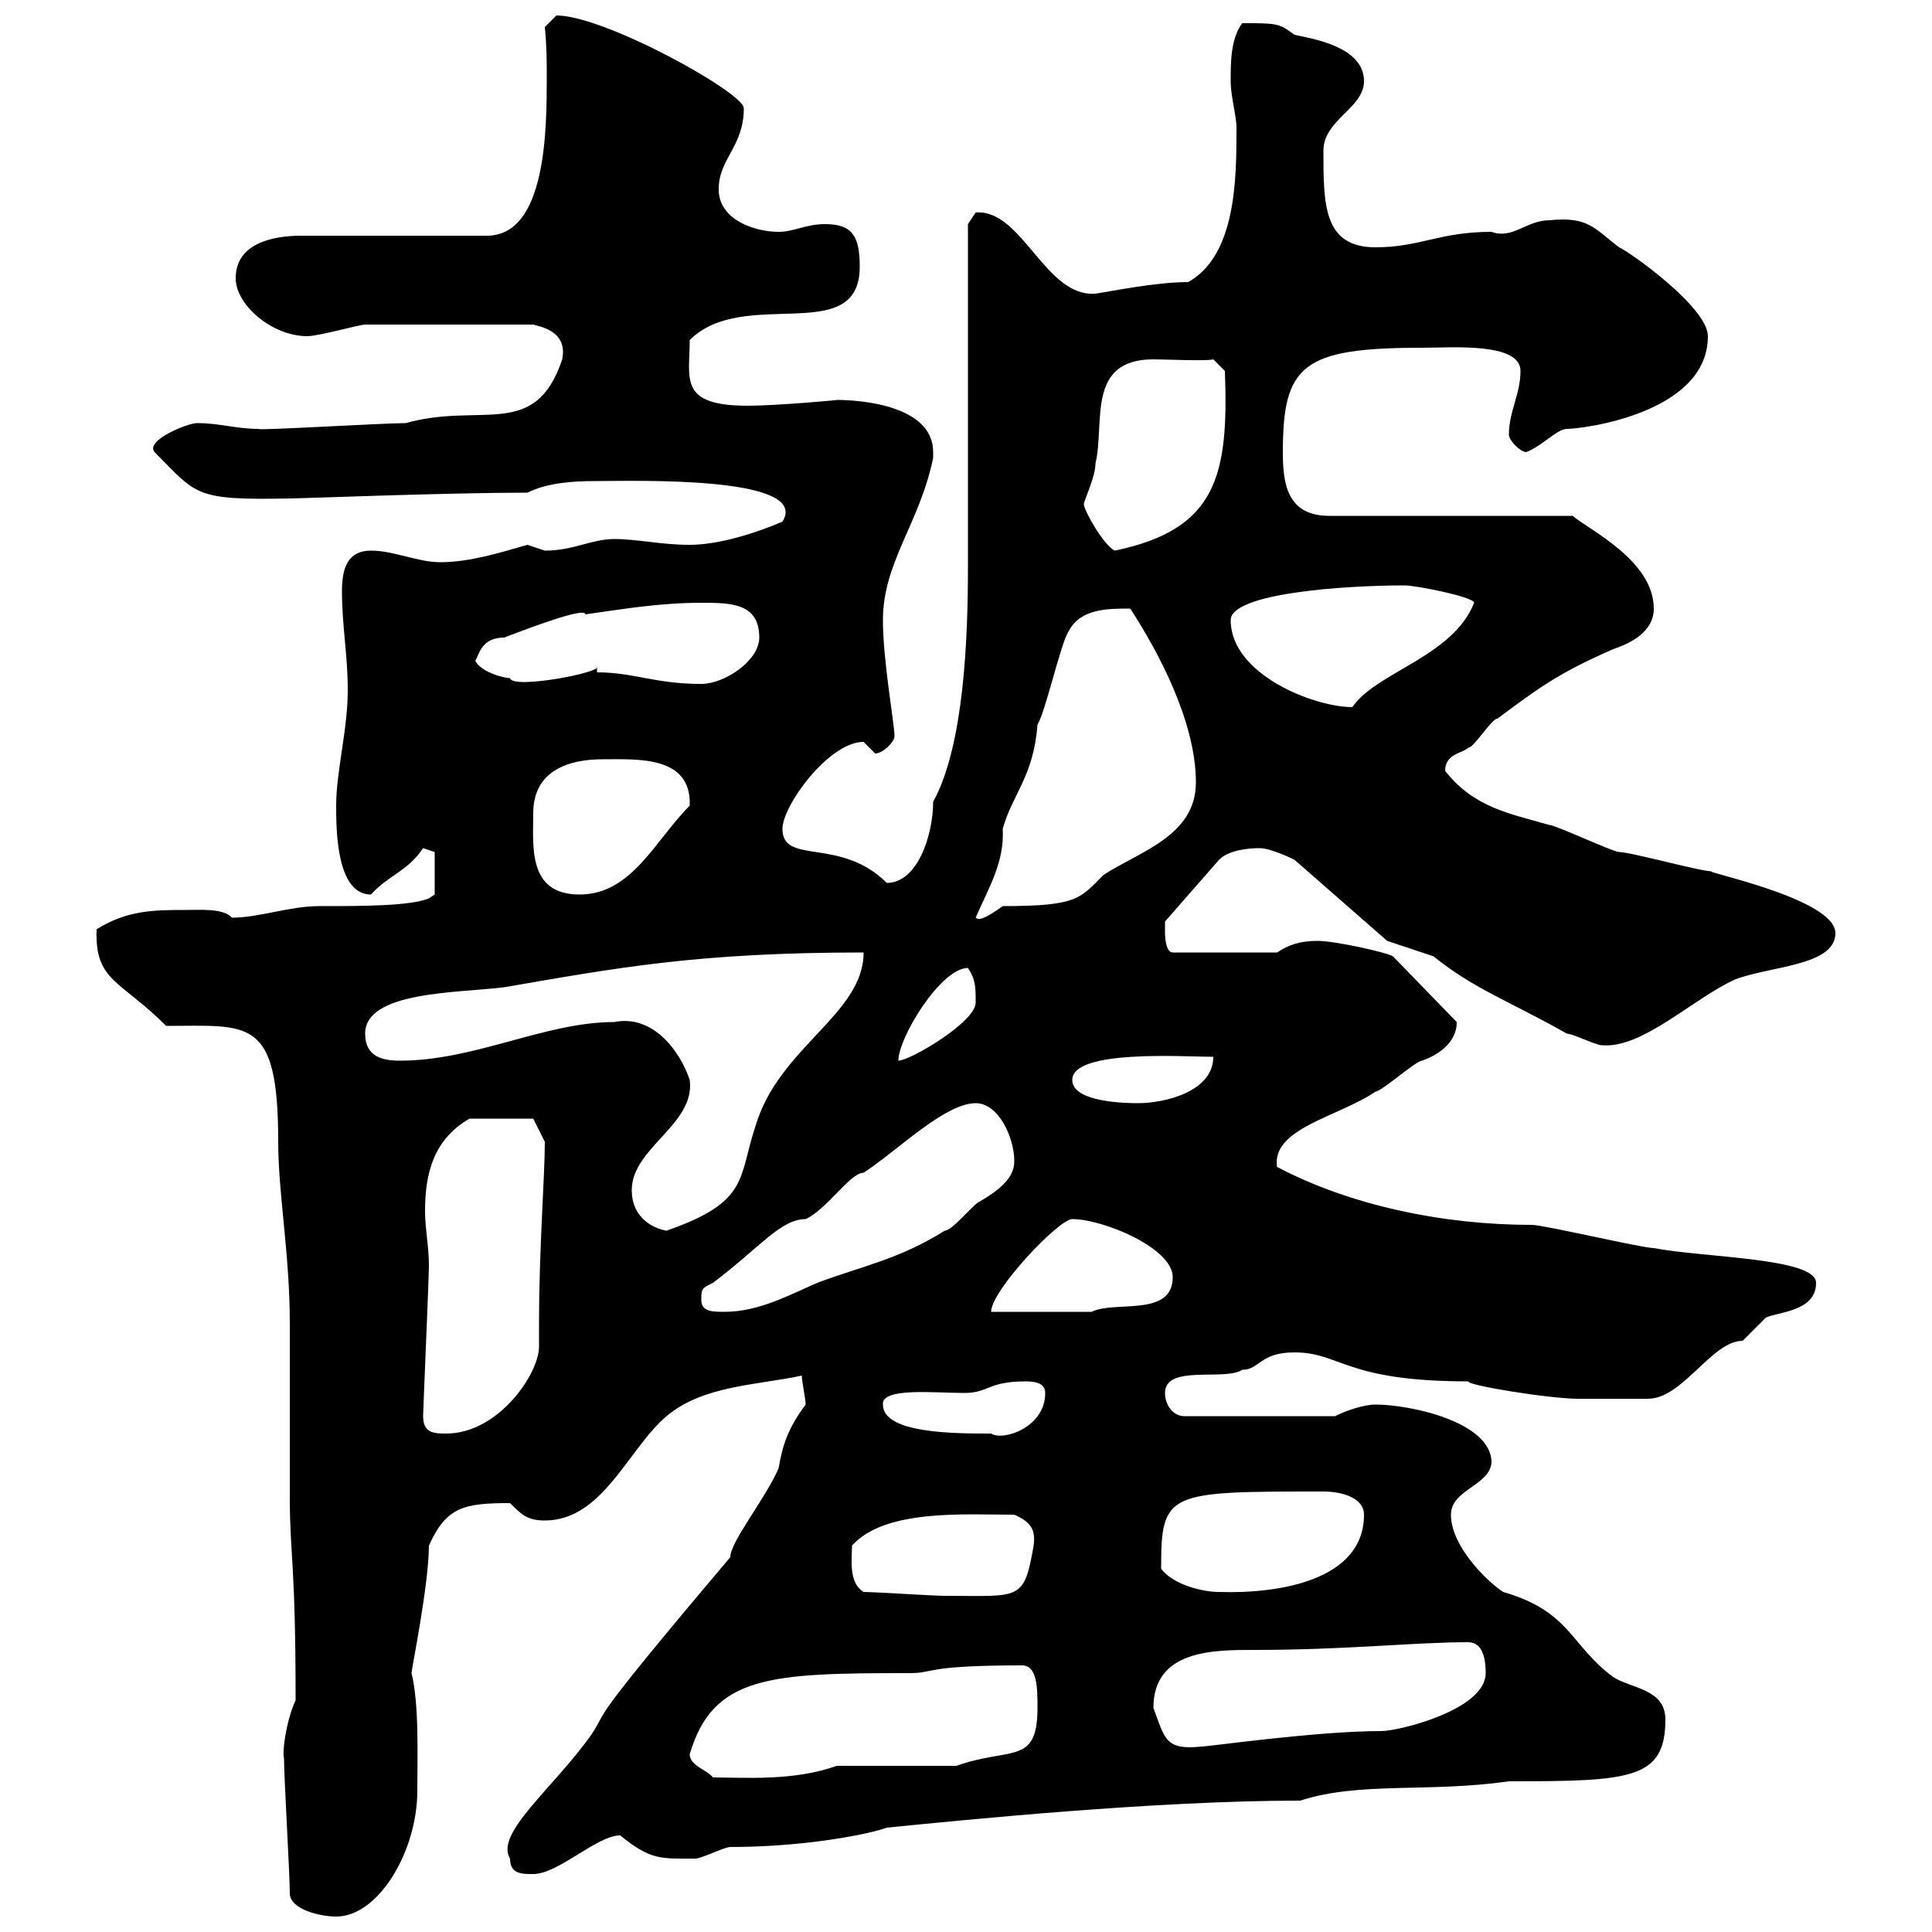 <svg xmlns="http://www.w3.org/2000/svg" xmlns:xlink="http://www.w3.org/1999/xlink" width="300" height="300"><path d="M45 294C45 296.40 49.50 297.60 52.20 297.60C58.80 297.60 64.80 287.40 64.80 278.10C64.80 272.70 65.10 264.60 63.90 259.80C63.90 259.20 66.60 246 66.60 240C69.30 234 72 233.40 79.20 233.40C81 235.20 81.90 236.10 84.60 236.10C93.60 236.10 97.50 225 103.50 219.90C109.20 215.10 117.60 215.10 124.50 213.60C124.50 214.50 125.10 217.20 125.10 218.10C122.40 221.70 121.50 224.40 120.90 228C118.80 232.80 113.40 239.40 113.40 241.80C90.30 269.10 94.80 264.90 91.80 269.40C85.80 277.80 76.80 284.70 79.20 288.60C79.20 291 81 291 82.80 291C86.70 291 92.70 285 96.30 285C101.10 288.90 102.60 288.60 108 288.60C108.90 288.60 112.50 286.80 113.40 286.80C125.40 286.80 135.30 284.70 137.70 283.80C149.70 282.60 179.40 279.60 201.90 279.60C211.20 276.60 221.70 278.40 234.30 276.60C253.20 276.60 258.60 276.30 258.60 267C258.60 262.20 253.20 262.20 250.50 260.40C243.90 255.60 243.90 250.20 233.40 247.20C230.70 245.40 225.30 240 225.30 235.20C225.30 231.30 231.30 230.70 231.60 227.10C231.60 220.80 219 218.10 213.60 218.10C211.80 218.10 209.10 219 207.30 219.90L183.90 219.90C182.10 219.90 180.90 218.10 180.90 216.30C180.90 211.80 190.20 214.50 192.90 212.70C195.60 212.70 195.60 210 201 210C208.20 210 208.80 214.50 228 214.50C227.70 215.10 240.60 217.20 245.10 217.20C246 217.20 254.40 217.20 255.90 217.20C261.30 217.20 265.80 208.20 270.60 208.20C270.60 208.20 274.20 204.60 274.20 204.60C276 203.70 282 203.70 282 199.20C282 195.30 264.60 195.30 256.80 193.80C255 193.80 239.70 190.20 237.90 190.20C224.10 190.20 209.70 187.20 198.30 181.20C197.40 175.20 207.90 173.40 213.60 169.50C214.50 169.50 219.90 164.70 220.80 164.70C222.60 164.10 226.20 162.30 226.20 158.70L216.30 148.50C215.40 147.90 207.30 146.10 204.60 146.10C201.90 146.10 200.10 146.70 198.30 147.90L182.10 147.90C180.90 147.90 180.90 144.90 180.90 144.90C180.90 144.30 180.90 143.10 180.90 143.10L189.30 133.50C190.80 132 193.80 131.70 195.60 131.70C197.40 131.70 201 133.50 201 133.50L215.40 146.10C217.20 146.70 220.80 147.90 222.60 148.50C228.90 153.60 234.30 155.40 243.30 160.50C244.20 160.50 247.80 162.30 248.70 162.30C255 162.90 262.80 155.10 269.40 152.10C274.80 150 285 150 285 144.90C285 139.50 264 135.30 265.80 135.30C264 135.30 253.20 132.30 251.40 132.30C250.50 132.30 241.50 128.10 240.60 128.10C234.30 126.30 228.90 125.40 224.40 119.70C224.40 117 227.10 117 228 116.10C228.90 116.10 231.60 111.60 232.50 111.60C238.20 107.40 241.50 104.70 250.50 100.80C253.20 99.90 256.80 98.10 256.80 94.50C256.80 87 246.60 82.20 244.20 80.10L206.40 80.10C199.80 80.10 199.20 75 199.20 70.20C199.20 56.70 202.20 54 220.80 54C225.30 54 236.10 53.10 236.10 57.60C236.10 61.20 234.30 63.90 234.30 67.50C234.30 68.40 236.10 70.20 237 70.20C239.40 69.30 241.80 66.60 243.30 66.60C245.70 66.60 265.20 64.20 265.20 52.20C265.20 47.70 252.90 39 251.40 38.40C247.50 35.40 246.60 33.60 240.60 34.20C237 34.20 234.90 37.20 231.60 36C223.50 36 220.50 38.40 213.60 38.40C205.50 38.40 205.50 31.80 205.50 23.40C205.50 18.60 211.80 16.80 211.80 12.60C211.80 7.20 203.70 6 201 5.40C198.60 3.60 198.30 3.60 192.90 3.60C191.10 6 191.10 9.60 191.10 12.60C191.10 15 192 18 192 19.80C192 27.60 192 39.60 184.50 43.80C179.40 43.80 172.20 45.30 170.10 45.60C162.30 46.20 158.70 32.40 151.50 33C151.50 33 150.30 34.80 150.30 34.80C150.30 43.20 150.30 80.10 150.30 88.20C150.30 99 149.70 115.80 144.90 124.50C144.90 129.60 142.50 137.10 137.70 137.10C130.50 129.90 121.50 134.40 121.50 128.70C121.50 125.10 128.70 115.20 134.10 115.20C134.10 115.20 135.90 117 135.90 117C137.10 117 138.90 115.20 138.90 114.30C138.90 112.50 137.10 102.60 137.10 96.30C137.10 87.30 142.80 81.30 144.90 71.10C144.90 70.80 144.90 70.50 144.90 70.20C144.90 63 133.80 62.10 129.90 62.10C130.50 62.10 120.60 63 116.10 63C105.30 63 107.10 58.80 107.10 52.80C115.50 44.40 133.50 54 133.50 41.40C133.50 36.60 132.30 34.80 128.10 34.80C125.10 34.80 123.30 36 120.90 36C117.30 36 111.60 34.20 111.60 29.40C111.60 24.60 115.50 22.80 115.50 16.80C115.50 14.40 93.90 2.40 86.40 2.40C86.40 2.40 84.60 4.20 84.60 4.20C84.90 7.20 84.90 9.60 84.90 12C84.90 19.80 84.90 36.60 75.60 36.60L46.80 36.60C42.30 36.60 36.60 37.80 36.60 43.20C36.60 47.40 42.30 52.20 47.70 52.20C49.50 52.20 55.80 50.40 56.70 50.40L82.80 50.40C83.70 50.70 88.20 51.30 87.30 55.80C83.10 68.40 74.70 62.40 63 65.70C59.40 65.70 39.60 66.90 40.20 66.60C36.60 66.60 34.20 65.70 30.60 65.70C29.10 65.70 22.50 68.40 24 70.20C30.60 76.80 30 77.70 45 77.40C46.80 77.40 69.30 76.50 81.90 76.50C84.90 75 88.80 74.70 92.40 74.70C98.10 74.70 126 73.80 121.50 81C117.30 82.80 111.60 84.60 107.10 84.60C102.60 84.60 99 83.70 95.40 83.70C91.80 83.70 89.10 85.50 84.60 85.50C84.60 85.50 81.90 84.60 81.90 84.60C77.70 85.80 72.90 87.30 68.40 87.30C64.80 87.30 61.20 85.50 57.60 85.50C54 85.50 53.10 88.20 53.10 91.80C53.10 97.20 54 101.70 54 107.10C54 113.40 52.20 119.70 52.20 125.10C52.20 128.70 52.20 138.90 57.60 138.90C60.30 135.90 63.30 135.30 65.70 131.70C65.70 131.70 67.50 132.30 67.50 132.30L67.50 138.90L66.60 139.50C63.60 140.70 56.40 140.70 49.50 140.70C45 140.70 40.20 142.50 36 142.50C34.80 141 30.90 141.30 28.80 141.30C24 141.30 19.80 141.30 15 144.30C14.70 152.40 18.60 152.10 25.80 159.30C38.70 159.30 43.20 157.80 43.20 177.30C43.20 185.40 45 194.70 45 205.50C45 208.20 45 229.80 45 232.50C45 241.50 45.90 242.40 45.90 264C44.40 267.30 43.80 272.10 44.10 273C44.10 276 45 291 45 294ZM107.10 272.40C110.70 260.10 119.70 259.80 141.30 259.80C145.20 259.80 143.40 258.60 158.70 258.60C161.10 258.60 161.10 262.20 161.10 265.20C161.10 274.20 156.90 271.20 148.50 274.20L129.90 274.20C123.30 276.60 115.50 276 110.70 276C109.80 274.80 107.10 274.20 107.10 272.40ZM179.10 265.20C179.10 256.20 188.40 256.20 194.70 256.20C209.10 256.20 219.60 255 228 255C230.40 255 230.70 258 230.70 259.80C230.70 265.50 217.20 268.80 214.50 268.80C204.30 268.80 187.80 271.20 186.60 271.20C180.90 271.80 180.90 270 179.10 265.20ZM134.10 247.20C131.70 245.70 132.30 242.10 132.30 240C137.40 234.30 149.70 235.20 157.50 235.20C160.20 236.40 160.80 237.60 160.50 240C159 248.70 158.40 247.80 146.70 247.80C144.90 247.80 135.90 247.20 134.10 247.20ZM180.30 243.60C180.30 231.60 181.20 231.60 205.50 231.60C208.20 231.60 211.80 232.50 211.80 235.20C211.80 245.40 198.60 247.50 189.30 247.20C186.60 247.20 182.10 246 180.30 243.60ZM65.70 219.90C65.70 219 66.60 198.60 66.60 196.50C66.60 193.50 66 190.80 66 188.10C66 182.40 67.20 177 72.90 173.70L82.80 173.70L84.60 177.30C84.60 182.70 83.70 193.80 83.70 205.50C83.70 206.10 83.70 207.60 83.70 209.10C83.70 213.30 77.40 222.60 69.30 222.60C67.50 222.60 65.70 222.60 65.70 219.90ZM137.10 218.10C136.80 215.40 145.20 216.30 149.70 216.30C153.60 216.30 153.30 214.50 159.30 214.50C160.80 214.50 162.30 214.80 162.30 216.30C162.30 221.70 155.70 223.80 153.90 222.60C148.20 222.60 137.10 222.60 137.10 218.10ZM108.90 201.90C108.90 200.10 108.90 200.10 110.70 199.20C117.90 193.80 121.20 189.30 125.10 189.30C128.40 187.80 132 182.10 134.10 182.10C139.20 178.80 146.70 171.30 151.50 171.30C155.10 171.30 157.50 176.70 157.50 180.30C157.50 183 155.10 184.80 152.10 186.60C151.50 186.60 147.90 191.10 146.70 191.10C139.50 195.60 134.10 196.50 126.90 199.20C122.70 201 117.90 203.70 112.50 203.70C110.70 203.70 108.90 203.70 108.90 201.90ZM166.50 189.30C171.30 189.30 182.10 193.80 182.10 198.30C182.10 204.60 173.10 201.90 169.50 203.70L153.90 203.70C153.90 200.40 164.40 189.30 166.50 189.30ZM98.10 184.80C98.10 178.20 108 174.60 107.10 167.70C105.60 163.20 101.40 157.50 95.40 158.70C84.60 158.70 73.80 164.70 62.10 164.70C59.40 164.70 56.70 164.10 56.70 160.50C56.70 153.90 71.10 154.20 78.30 153.30C95.70 150.30 108.30 147.90 134.10 147.90C134.10 157.50 120.90 162.60 117.30 174.90C114.60 183 116.40 186.60 103.50 191.10C101.70 190.80 98.10 189.30 98.10 184.80ZM166.50 167.70C166.50 162.90 183.90 164.10 188.40 164.10C188.40 169.50 180.90 171.30 176.70 171.30C175.50 171.30 166.50 171.30 166.50 167.70ZM150.30 150.30C151.50 152.10 151.50 153.30 151.50 155.70C151.50 158.70 141.30 164.70 139.50 164.70C139.50 161.10 146.10 150.30 150.30 150.30ZM165.90 98.10C167.70 94.50 171.90 94.50 175.50 94.50C180 101.40 185.70 112.20 185.70 121.50C185.70 129.90 176.70 132.30 171.30 135.90C167.70 139.50 167.40 140.70 155.70 140.70C153.60 142.20 152.10 143.10 151.50 142.50C153.60 137.70 156 133.80 155.70 128.70C157.20 123.30 160.50 120.60 161.10 112.50C162.30 110.70 164.70 99.90 165.90 98.10ZM82.80 126.30C82.80 119.70 88.20 117.90 93.60 117.90C99 117.90 107.40 117.30 107.10 125.10C101.70 130.50 98.10 138.90 90 138.90C81.90 138.90 82.80 131.40 82.80 126.30ZM191.10 96.30C191.10 92.10 208.80 90.90 218.10 90.90C219.90 90.90 228.90 92.70 228.90 93.60C225.60 102 213.60 104.40 210 109.80C204 109.80 191.10 104.70 191.10 96.30ZM92.70 104.40L92.70 103.50C93.60 104.40 79.50 107.10 79.20 105.30C78.30 105.30 74.70 104.40 73.80 102.60C74.40 101.70 74.70 99 78.30 99C82.20 97.50 90.90 94.20 90.90 95.40C97.20 94.50 102.60 93.60 108.90 93.60C113.40 93.60 117.90 93.60 117.90 99C117.90 102.60 112.50 106.20 108.90 106.20C101.70 106.20 98.40 104.40 92.70 104.40ZM168.30 78.30C168.30 77.70 170.10 74.10 170.10 72C171.60 65.70 168.60 55.80 179.10 55.80C180.90 55.80 187.50 56.10 188.40 55.80L190.20 57.60C190.80 73.80 189 82.20 173.10 85.50C171.30 84.60 168.30 79.20 168.30 78.30Z"/></svg>